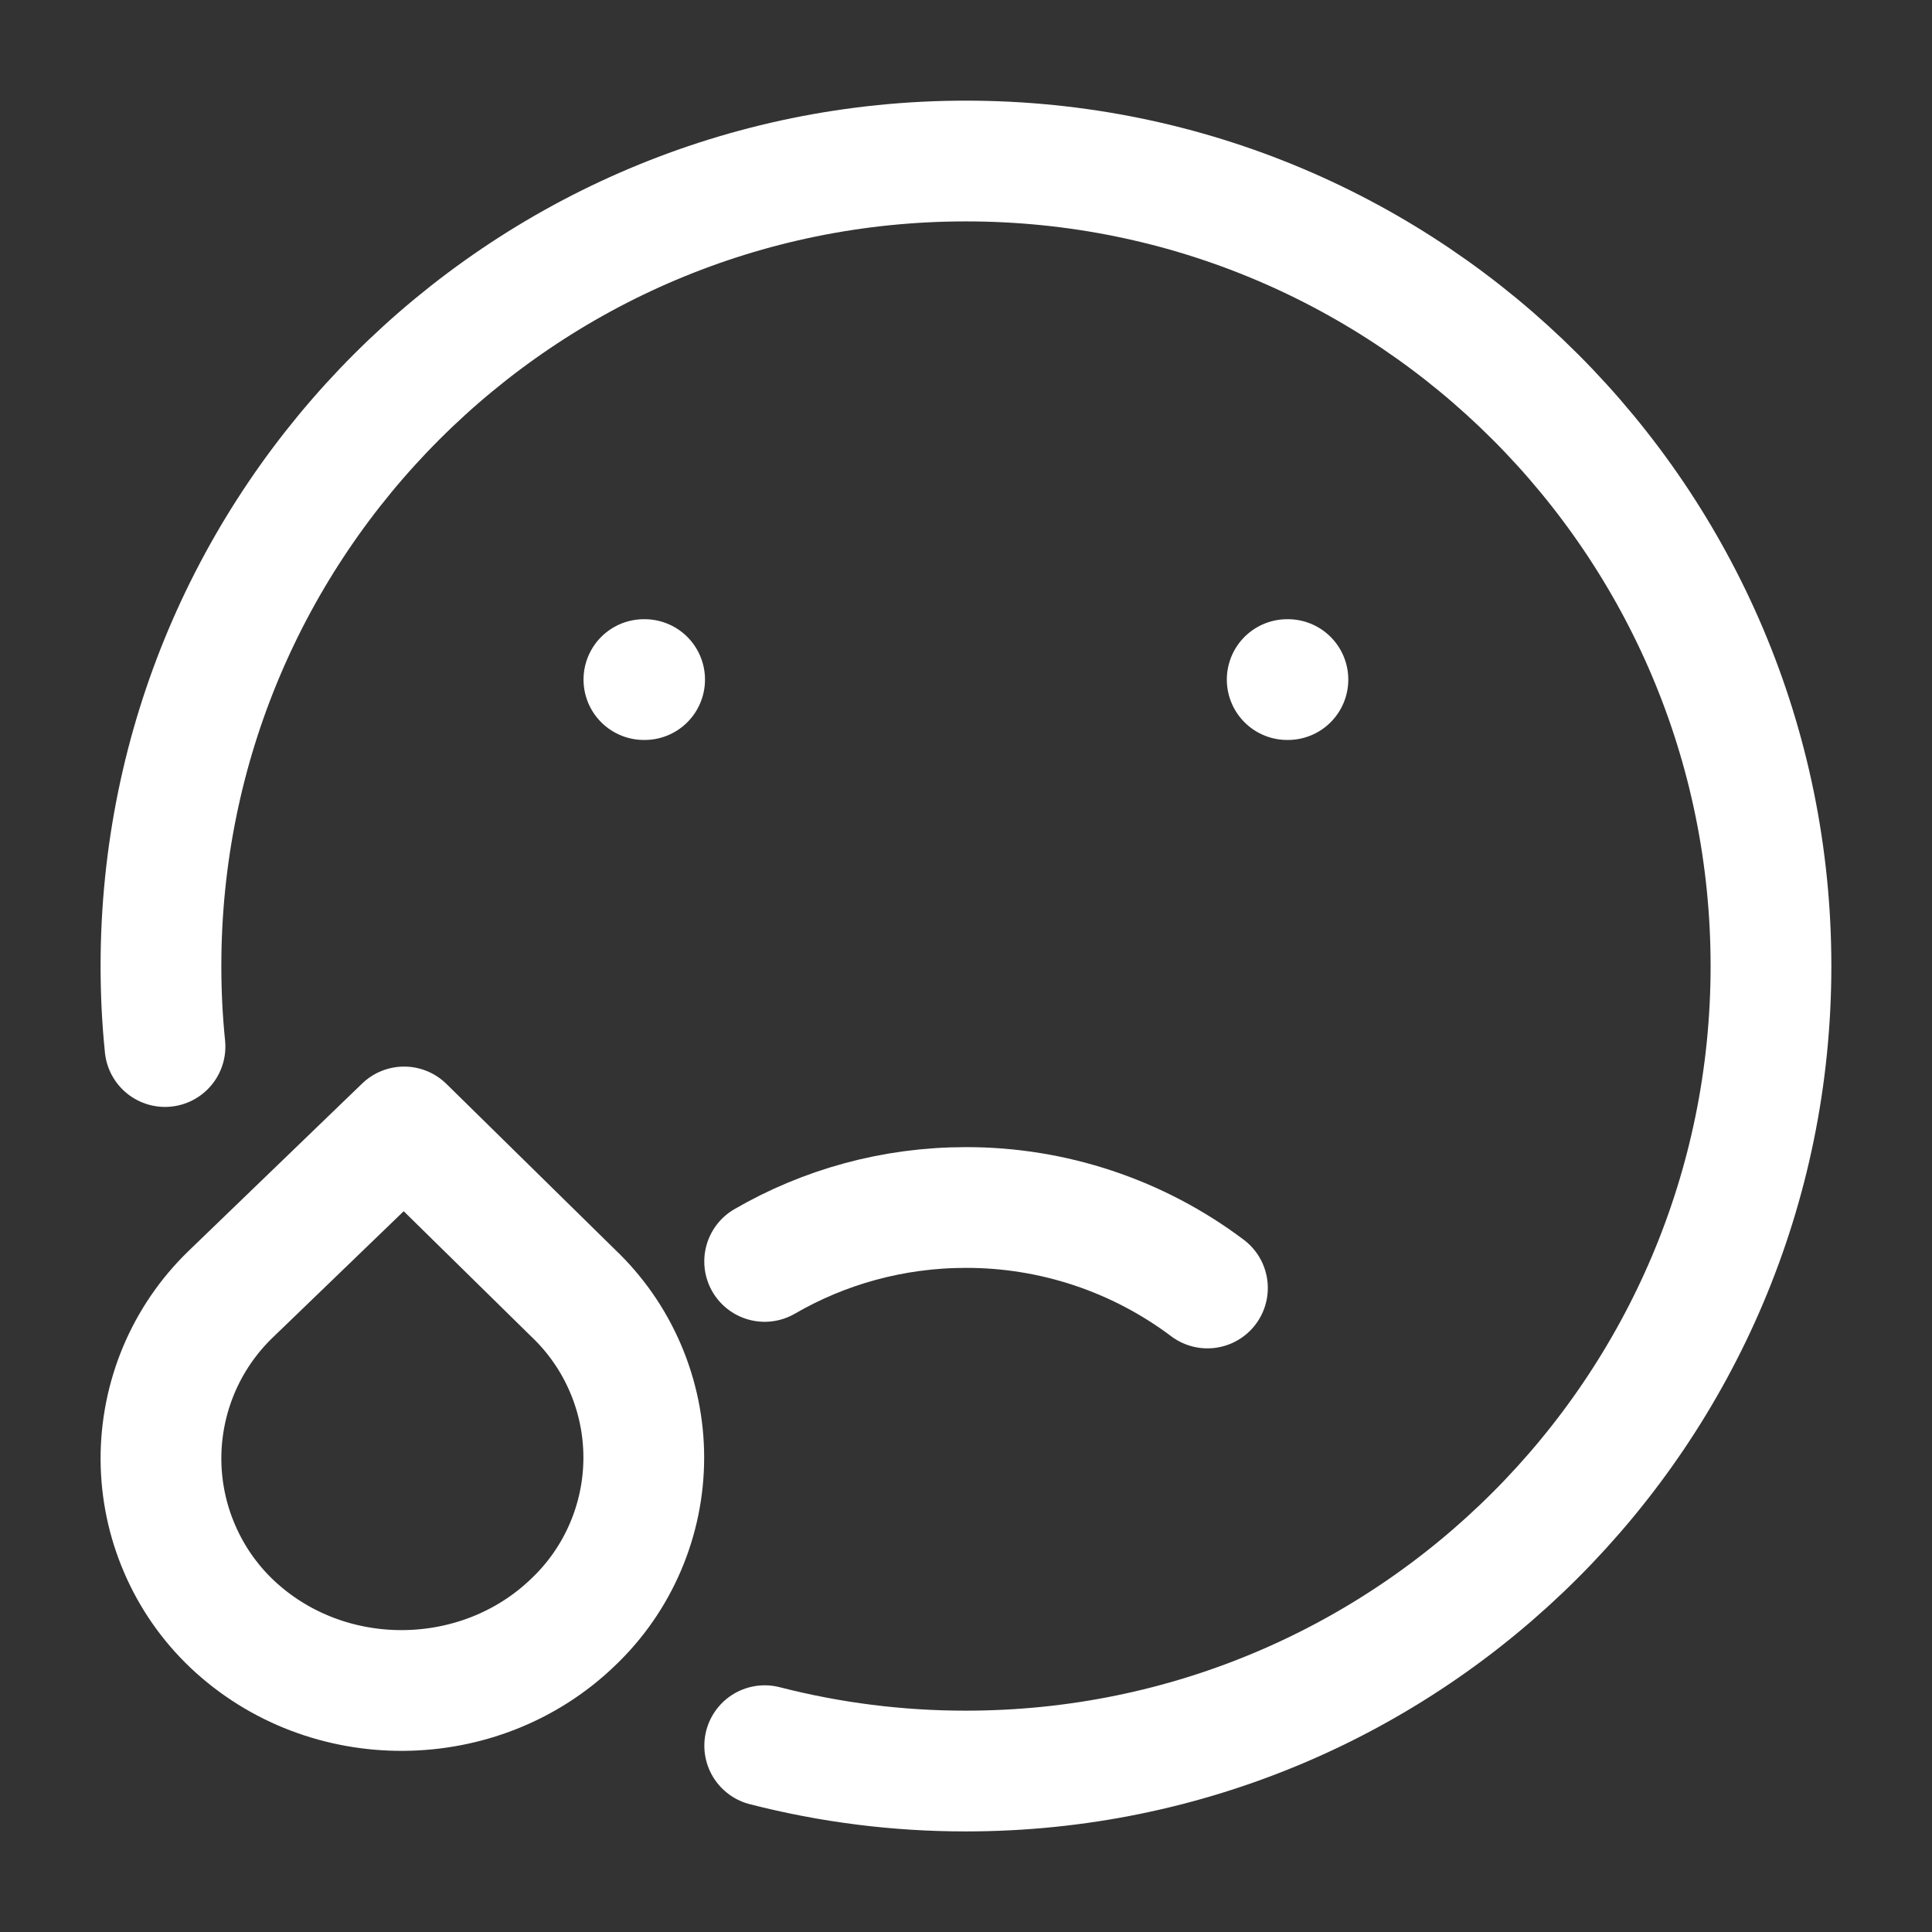 <svg width="32" height="32" viewBox="0 0 32 32" fill="none" xmlns="http://www.w3.org/2000/svg">
<rect x="0" y="0" width="32" height="32" fill="#333333" stroke="none"/>
<path d="M12.666 28.914C13.755 29.194 14.875 29.335 15.999 29.334C23.363 29.334 29.333 23.364 29.333 16C29.333 8.636 23.363 2.667 15.999 2.667C8.635 2.667 2.666 8.636 2.666 16C2.666 16.451 2.688 16.895 2.733 17.334" stroke="white" stroke-width="2" stroke-linecap="round" stroke-linejoin="round"/>
<path d="M10.677 11.256H10.665M21.332 11.256H21.32M19.999 21.333C18.846 20.466 17.442 19.998 15.999 20C14.785 20 13.645 20.325 12.665 20.893M6.693 18.666L3.813 21.444C3.448 21.798 3.158 22.223 2.961 22.692C2.764 23.162 2.664 23.666 2.666 24.175C2.669 24.684 2.774 25.187 2.976 25.654C3.177 26.122 3.471 26.544 3.84 26.895C5.413 28.385 7.947 28.36 9.493 26.868C9.863 26.517 10.157 26.094 10.358 25.625C10.559 25.157 10.663 24.652 10.663 24.142C10.663 23.633 10.559 23.128 10.358 22.66C10.157 22.191 9.863 21.768 9.493 21.417L6.693 18.666Z" stroke="white" stroke-width="2" stroke-linecap="round" stroke-linejoin="round"/>
</svg>
